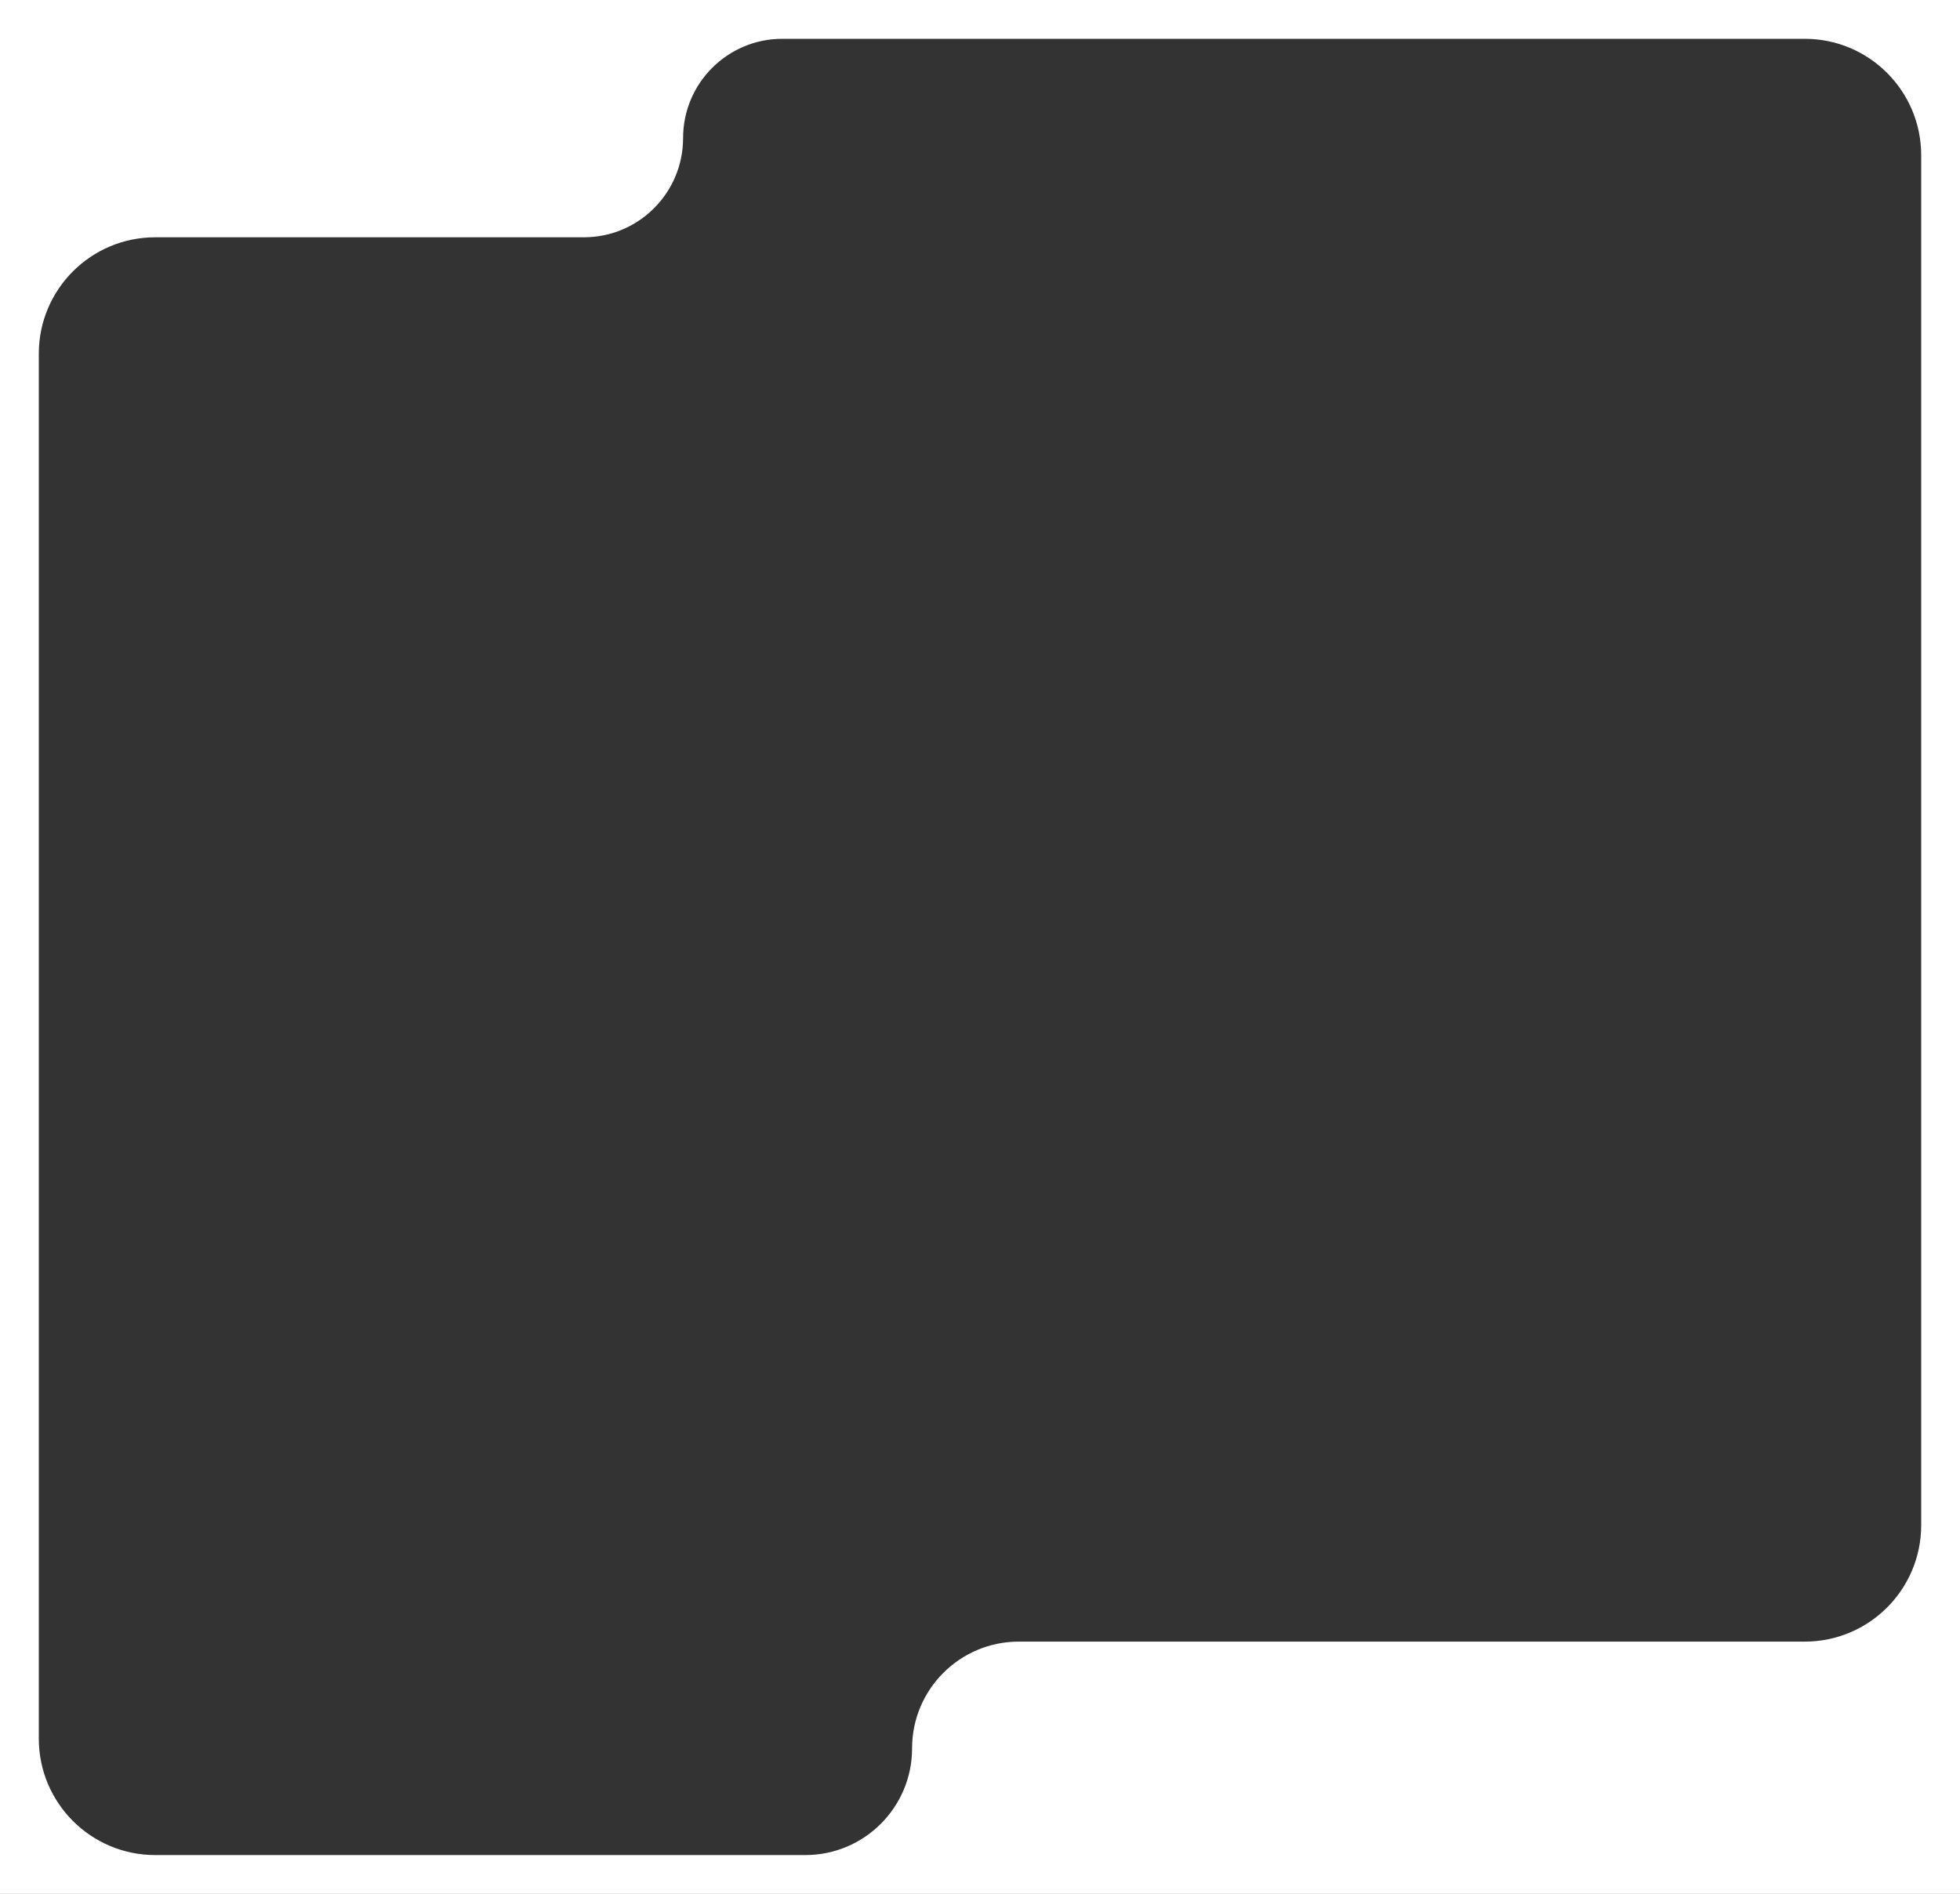 <?xml version="1.0" encoding="UTF-8"?> <svg xmlns="http://www.w3.org/2000/svg" width="505" height="488" viewBox="0 0 505 488" fill="none"><rect x="0" y="0" width="505" height="488" fill="#333333" stroke="none"/> <path fill-rule="evenodd" clip-rule="evenodd" d="M505 0H0V488H505V0ZM10 448C10 464.569 23.432 478 40 478H207.499C222.688 478 235 465.687 235 450.499C235 435.311 247.312 422.998 262.501 422.998H465C481.568 422.998 495 409.566 495 392.998V40C495 23.431 481.568 10 465 10H201.571C187.449 10 176 21.449 176 35.571C176 49.694 164.551 61.142 150.429 61.142H40C23.432 61.142 10 74.574 10 91.142V448Z" fill="white"></path> </svg> 